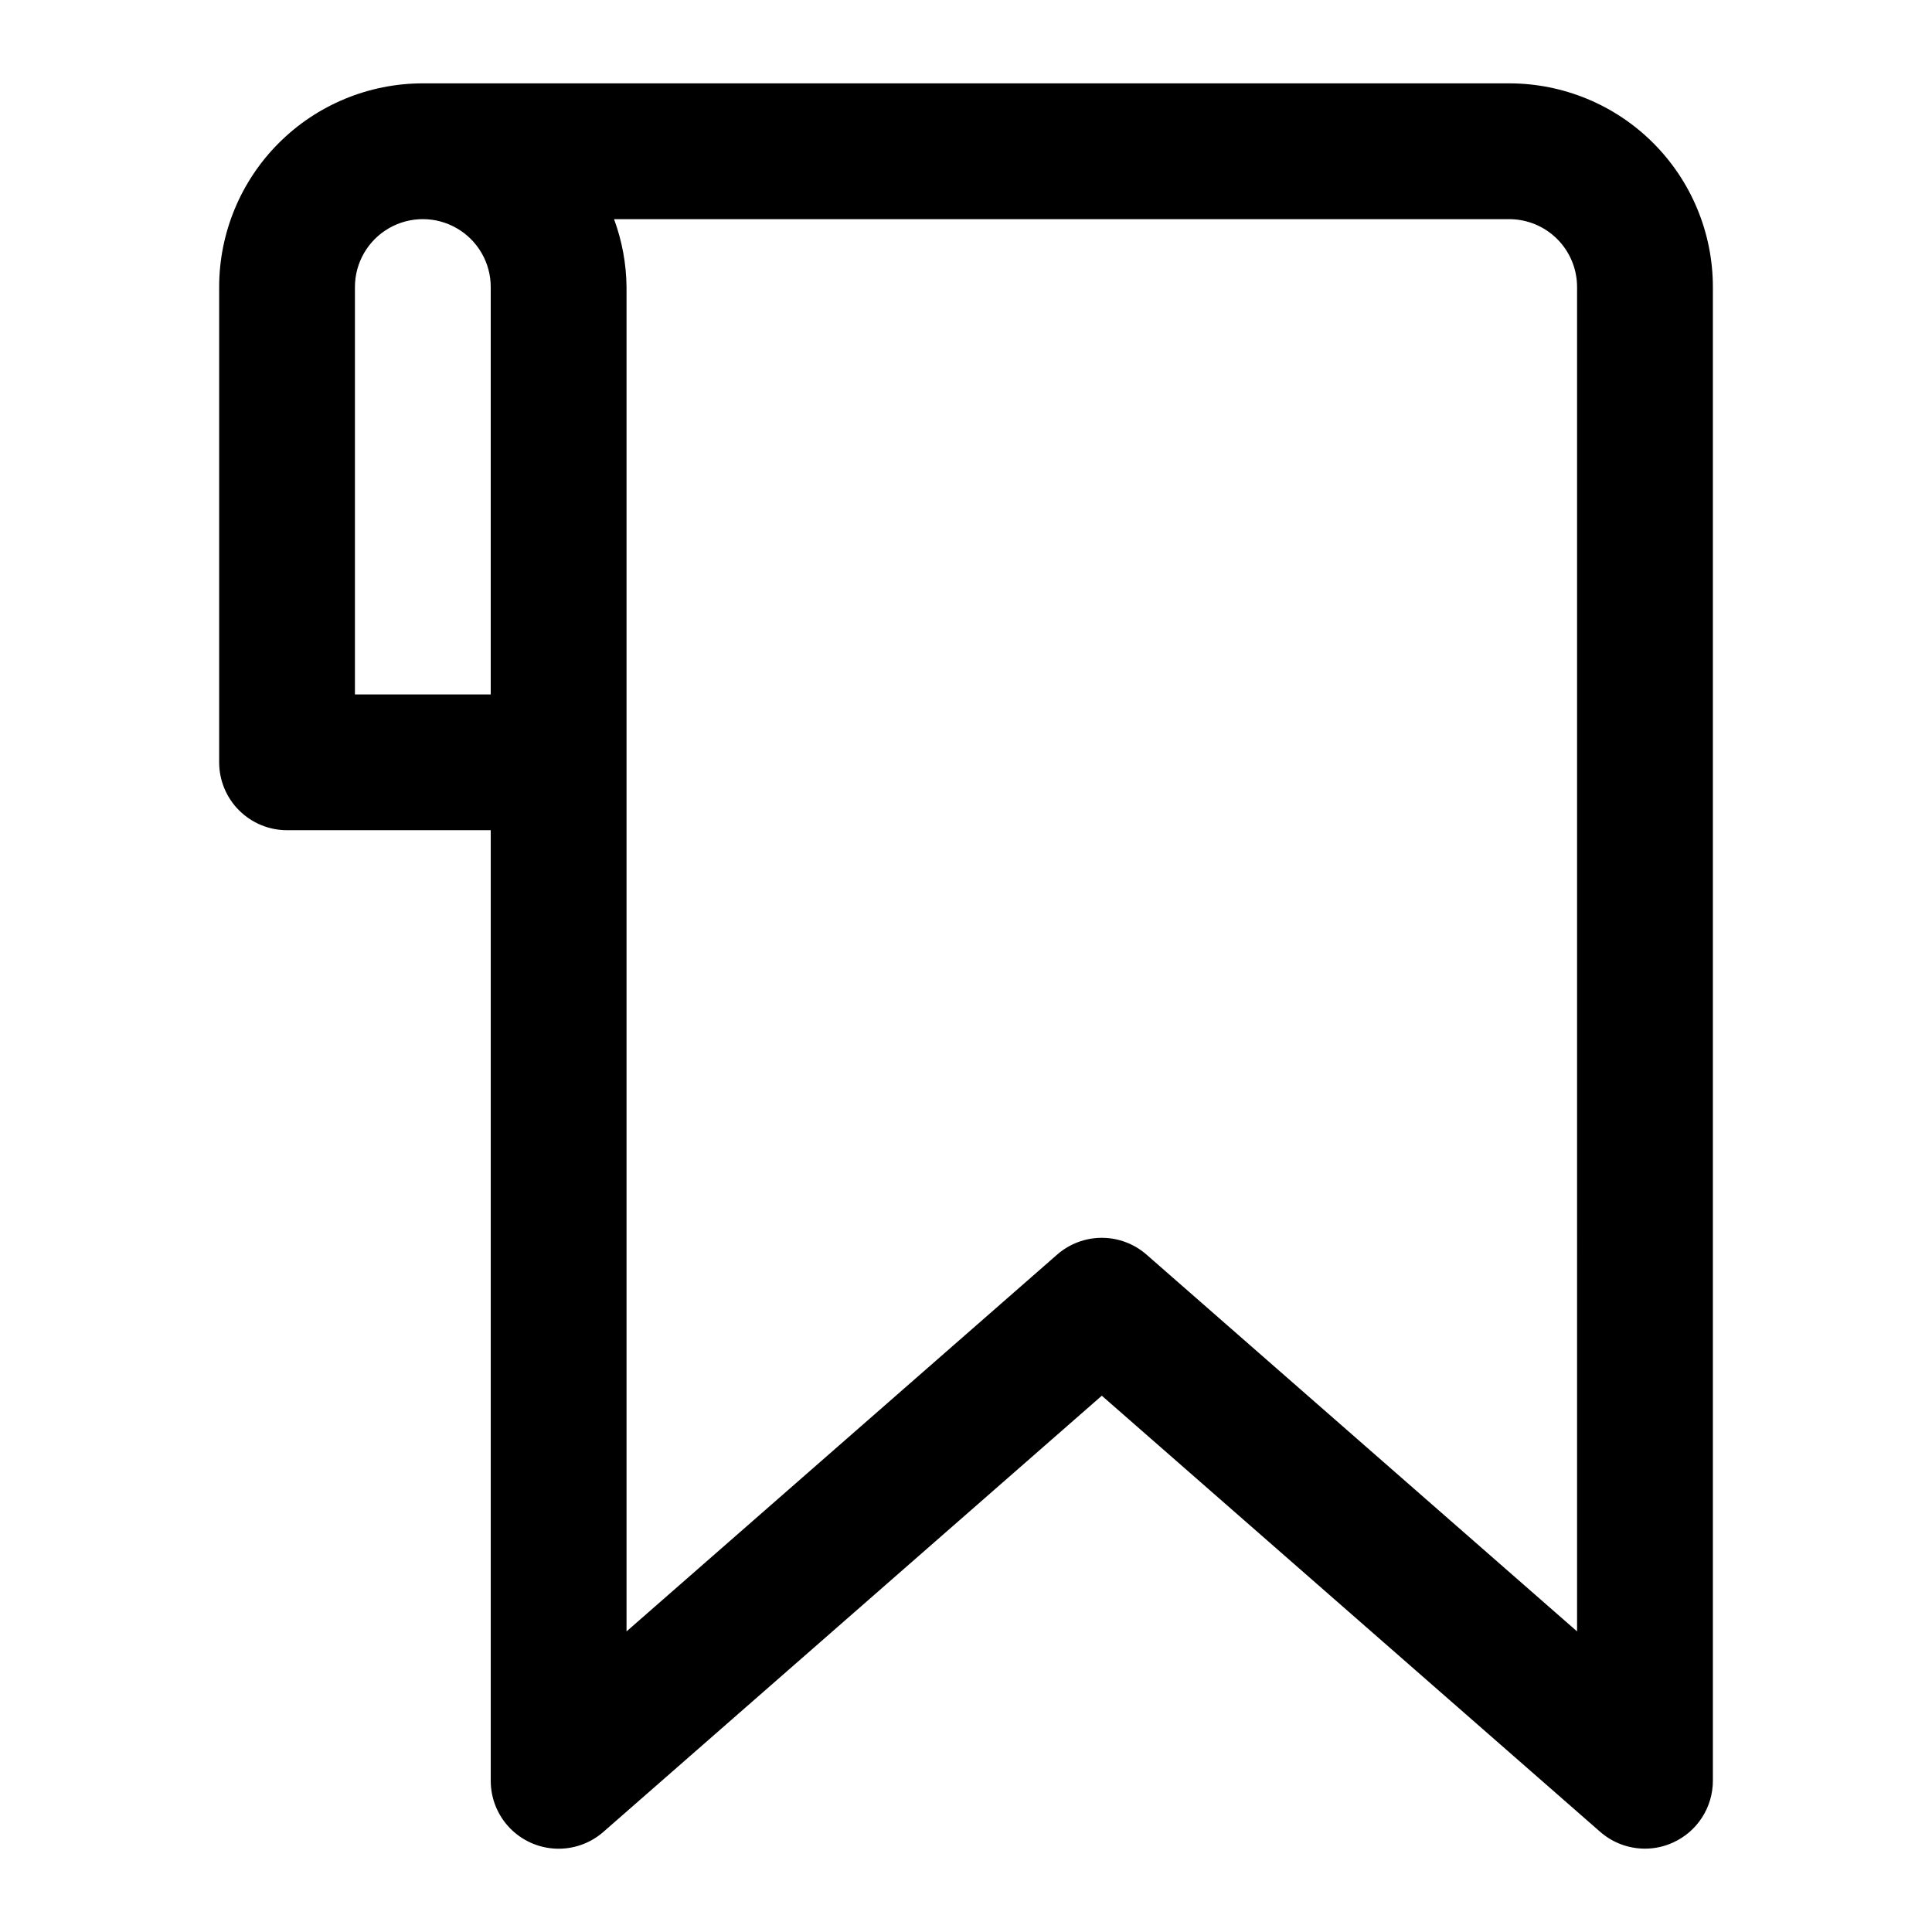 <?xml version="1.0" encoding="UTF-8"?>
<!-- Uploaded to: ICON Repo, www.iconrepo.com, Generator: ICON Repo Mixer Tools -->
<svg fill="#000000" width="800px" height="800px" version="1.1" viewBox="144 144 512 512" xmlns="http://www.w3.org/2000/svg">
 <path d="m543.95 166.09h-287.89c-14.316 0-28.047 5.688-38.172 15.812-10.121 10.121-15.809 23.852-15.809 38.168v125.95c0 4.769 1.895 9.348 5.269 12.723s7.949 5.269 12.723 5.269h53.98v251.91c-0.004 4.637 1.781 9.094 4.984 12.449 3.207 3.352 7.578 5.336 12.211 5.539 4.633 0.207 9.168-1.383 12.656-4.441l132.09-115.59 132.09 115.59v-0.004c3.281 2.871 7.496 4.449 11.855 4.445 2.566 0.004 5.102-0.547 7.434-1.621 3.144-1.426 5.816-3.727 7.688-6.633 1.871-2.902 2.871-6.285 2.871-9.738v-395.85c0-14.316-5.684-28.047-15.809-38.168-10.121-10.125-23.852-15.812-38.168-15.812zm-305.89 53.98c0-6.43 3.43-12.367 8.996-15.582 5.57-3.215 12.426-3.215 17.996 0 5.566 3.215 8.996 9.152 8.996 15.582v107.96h-35.988zm323.88 356.27-114.09-99.844c-3.281-2.875-7.496-4.461-11.859-4.461s-8.574 1.586-11.855 4.461l-114.1 99.844v-356.27c-0.059-6.144-1.18-12.23-3.309-17.992h237.22c4.769 0 9.348 1.895 12.723 5.269s5.269 7.949 5.269 12.723z"/>
</svg>
